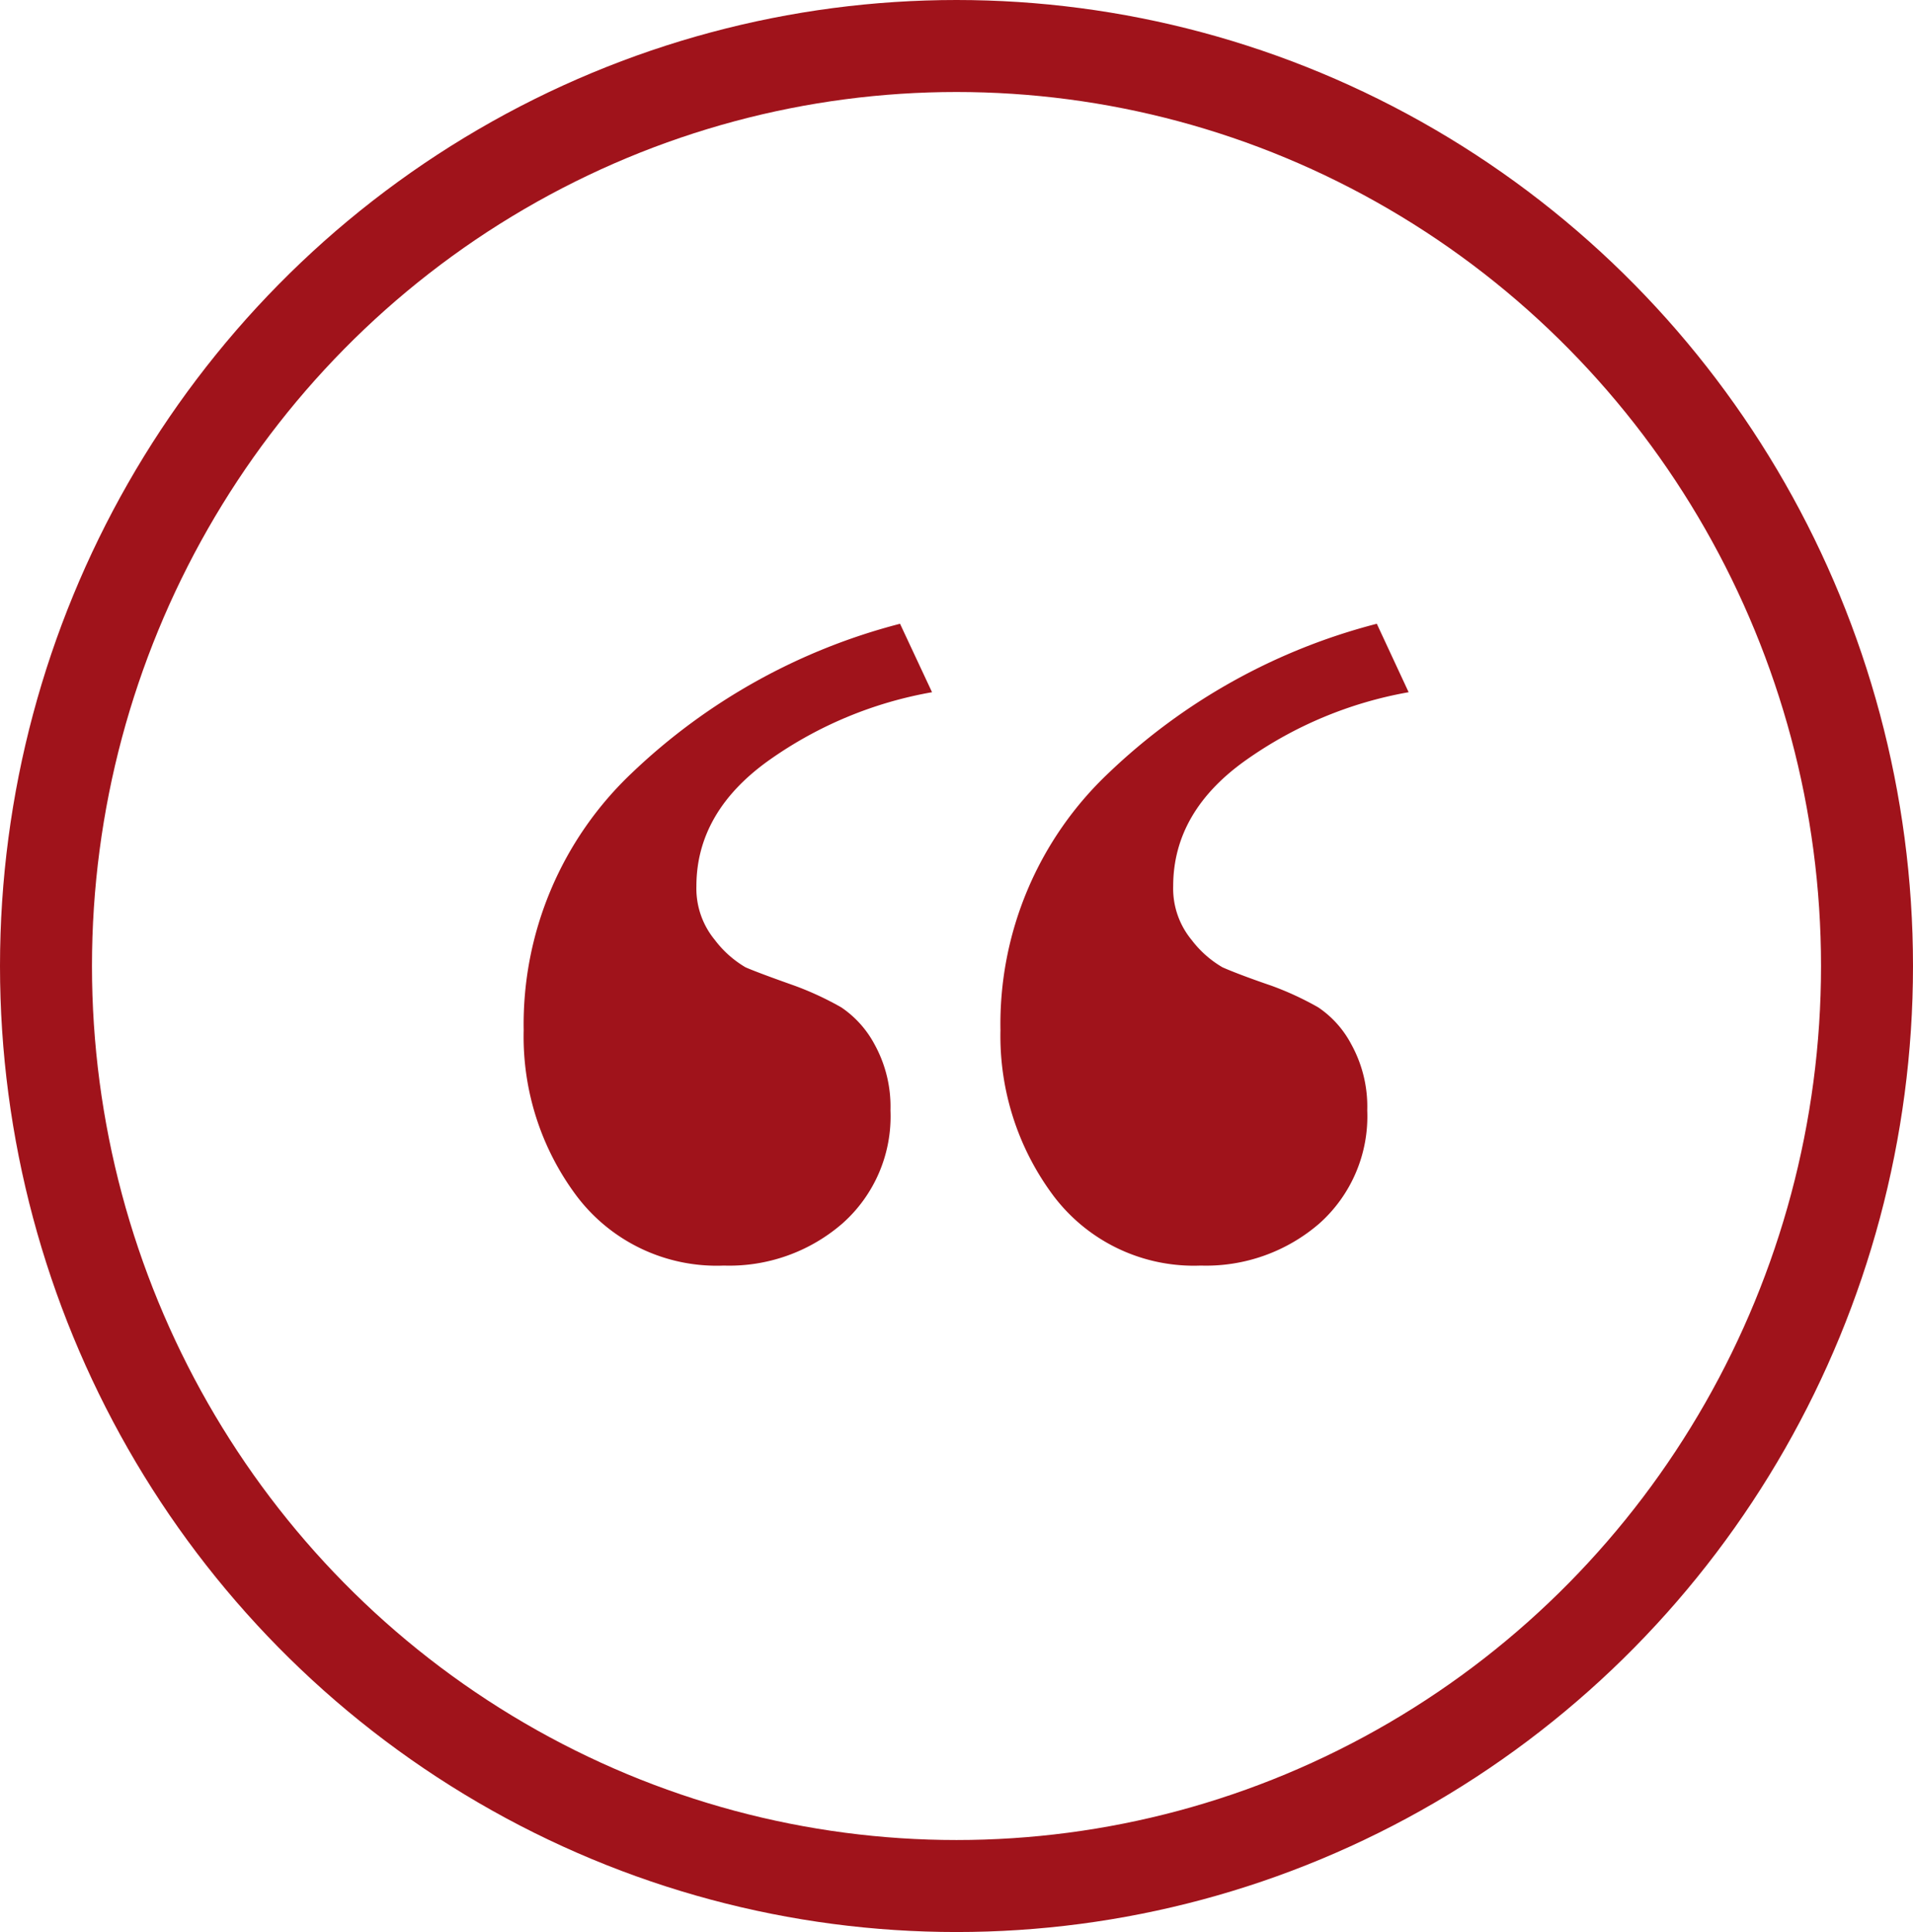 <svg xmlns="http://www.w3.org/2000/svg" viewBox="0 0 104 105"><defs><style>.cls-1{isolation:isolate;}.cls-2{fill:#a0131b;}.cls-3,.cls-4{fill:none;}.cls-4{stroke:#a0131b;stroke-width:5px;}</style></defs><g id="Ebene_2" data-name="Ebene 2"><g id="Ebene_1-2" data-name="Ebene 1"><g class="cls-1"><g class="cls-1"><path class="cls-2" d="M48.93,33.9l1.74,3.72a21.86,21.86,0,0,0-8.81,3.66c-2.64,1.86-4,4.16-4,6.88a4.39,4.39,0,0,0,1,2.92,5.72,5.72,0,0,0,1.67,1.49q.69.3,2.67,1a16.86,16.86,0,0,1,2.54,1.18,5.61,5.61,0,0,1,1.8,2,7,7,0,0,1,.87,3.6,7.77,7.77,0,0,1-2.61,6.14,9.38,9.38,0,0,1-6.45,2.29,9.54,9.54,0,0,1-8-3.78A14.44,14.44,0,0,1,28.47,56a18.8,18.8,0,0,1,5.89-14A33.08,33.08,0,0,1,48.93,33.9Zm25.92,0,1.73,3.72a21.88,21.88,0,0,0-8.8,3.66c-2.65,1.86-4,4.16-4,6.88a4.39,4.39,0,0,0,1,2.92,5.72,5.72,0,0,0,1.68,1.49c.45.2,1.34.55,2.66,1a16.58,16.58,0,0,1,2.55,1.18,5.51,5.51,0,0,1,1.79,2,7,7,0,0,1,.87,3.6,7.8,7.8,0,0,1-2.6,6.14,9.41,9.41,0,0,1-6.45,2.29,9.56,9.56,0,0,1-8-3.78A14.5,14.5,0,0,1,54.39,56a18.76,18.76,0,0,1,5.89-14A33,33,0,0,1,74.85,33.9Z"/></g></g><ellipse class="cls-3" cx="52" cy="52.5" rx="52" ry="52.5"/><ellipse class="cls-4" cx="52" cy="52.5" rx="49.5" ry="50"/></g></g></svg>